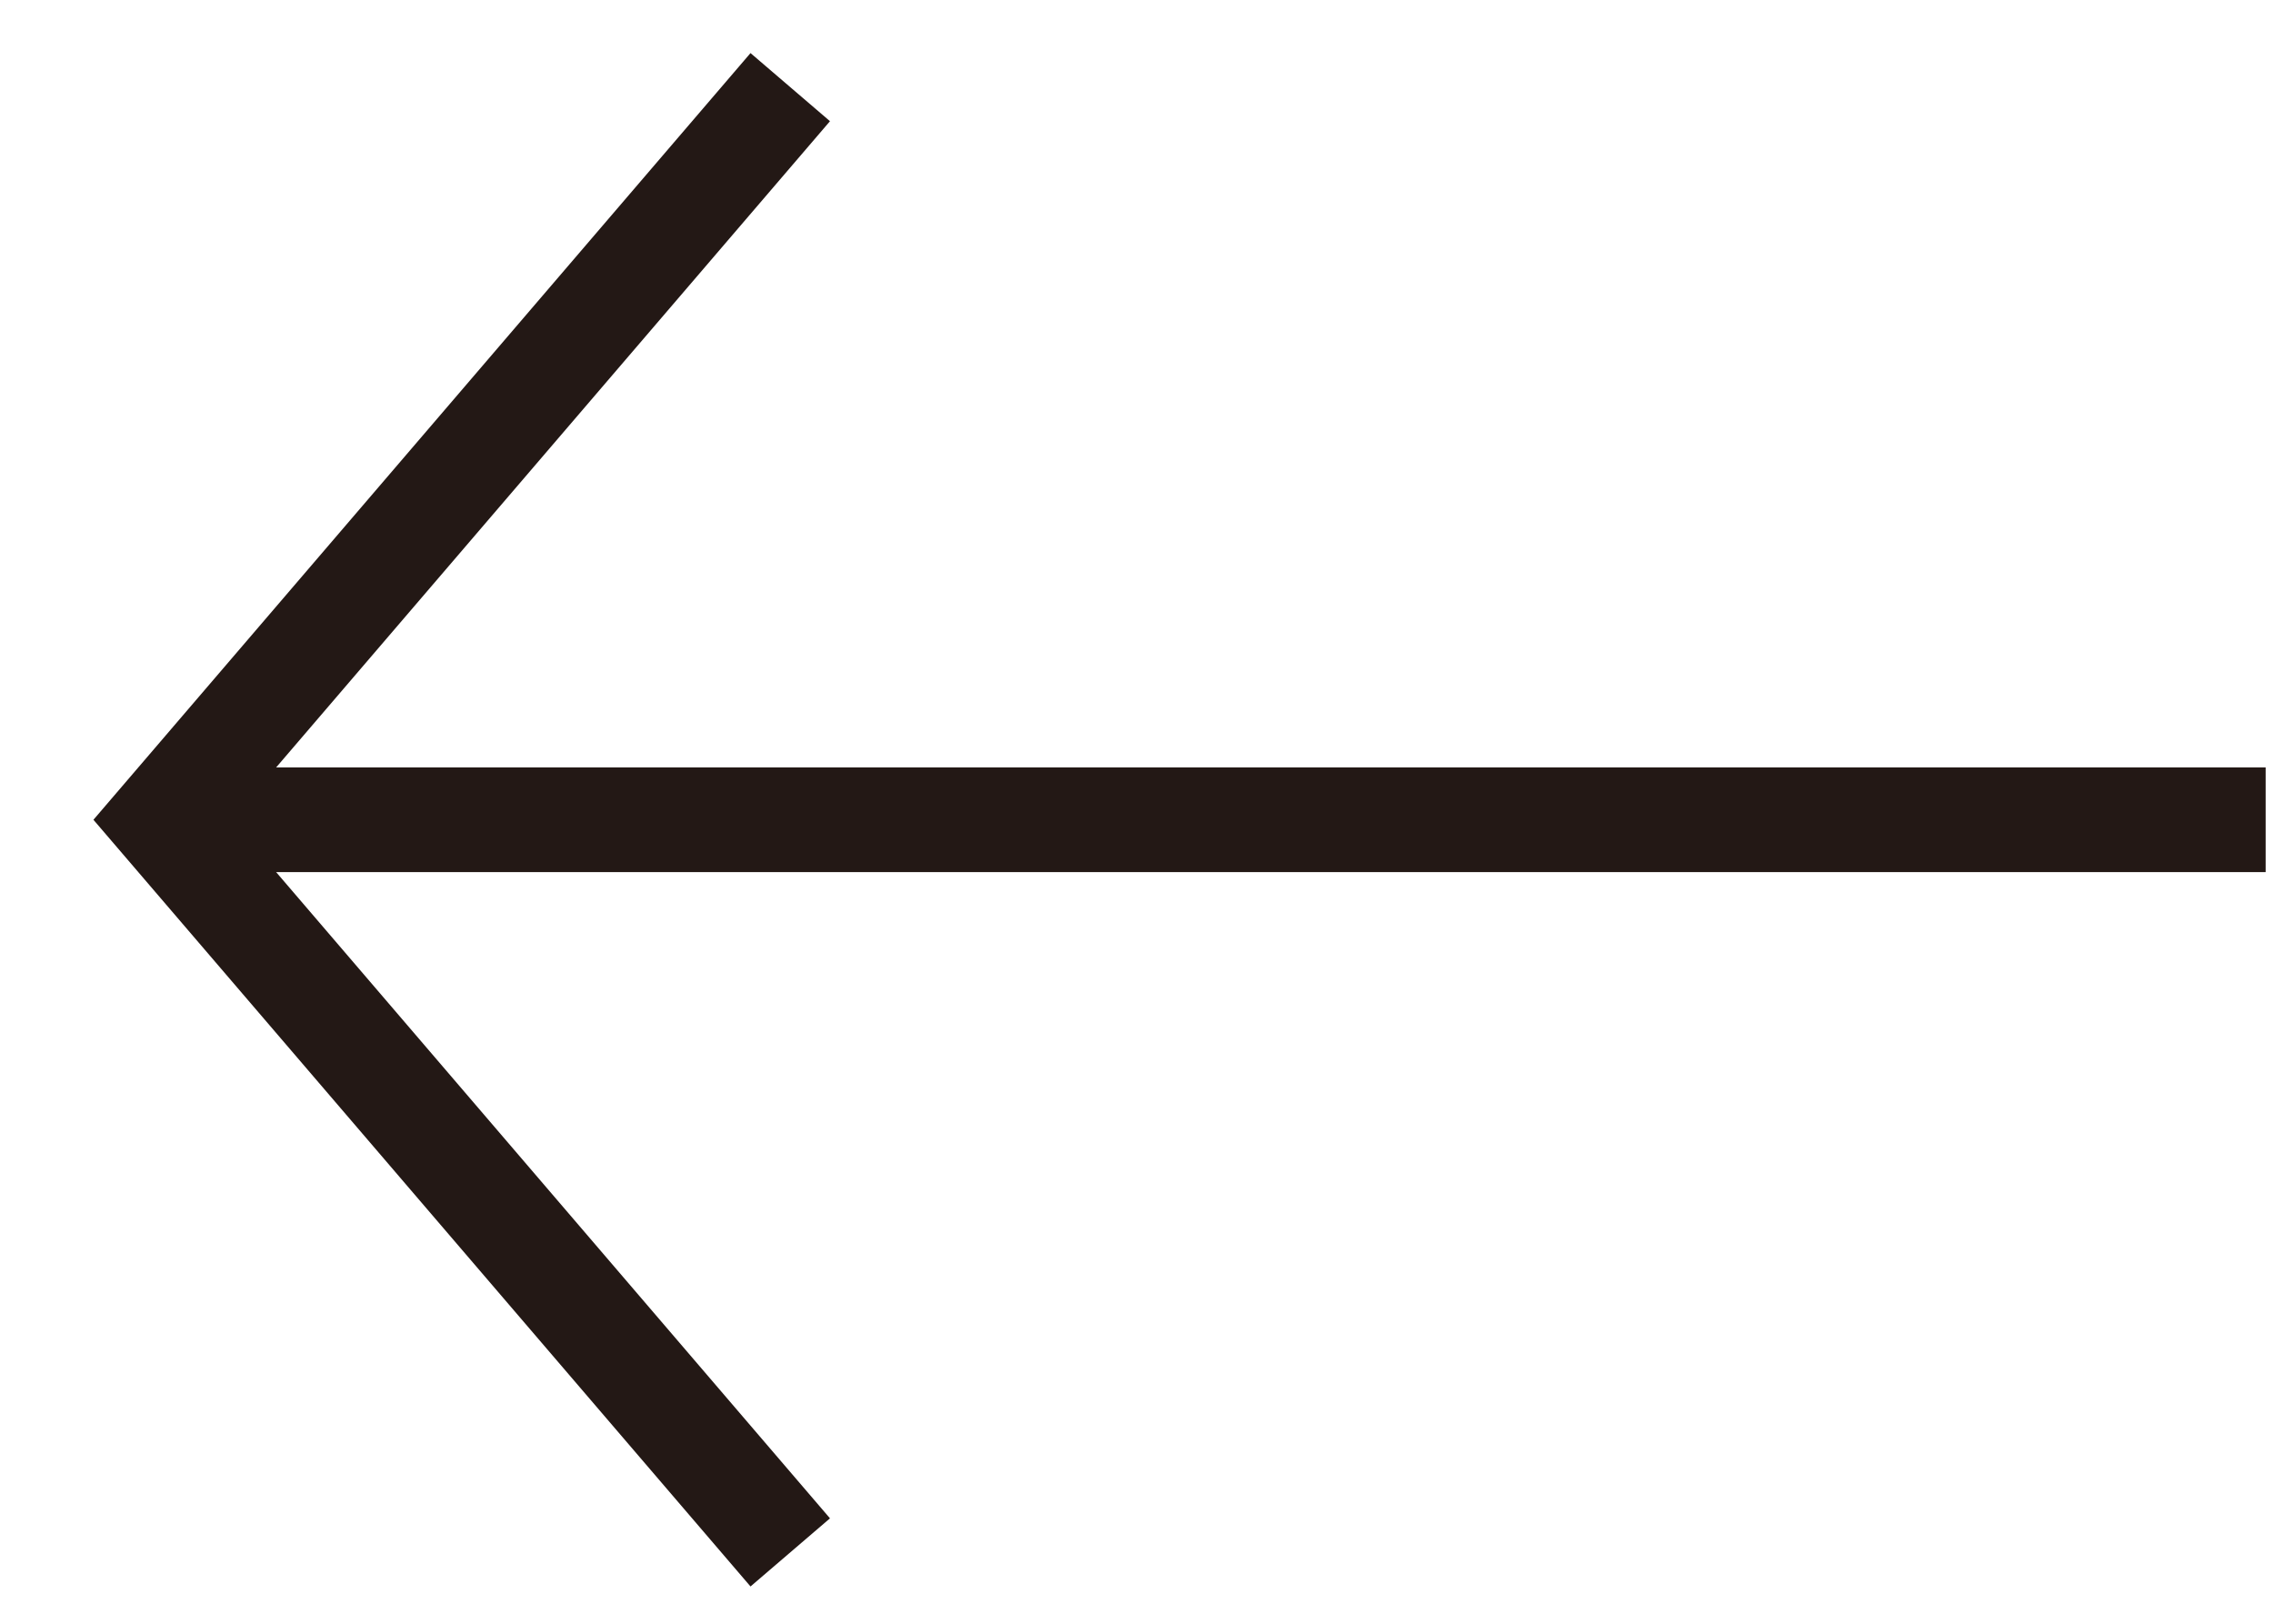 <svg width="21" height="15" viewBox="0 0 21 15" fill="none" xmlns="http://www.w3.org/2000/svg">
<path d="M7.301 14.341L1.5 7.573L7.301 0.805" stroke="#231815" stroke-width="0.967"/>
<path d="M20.932 7.573L1.594 7.573" stroke="#231815" stroke-width="0.967"/>
</svg>
